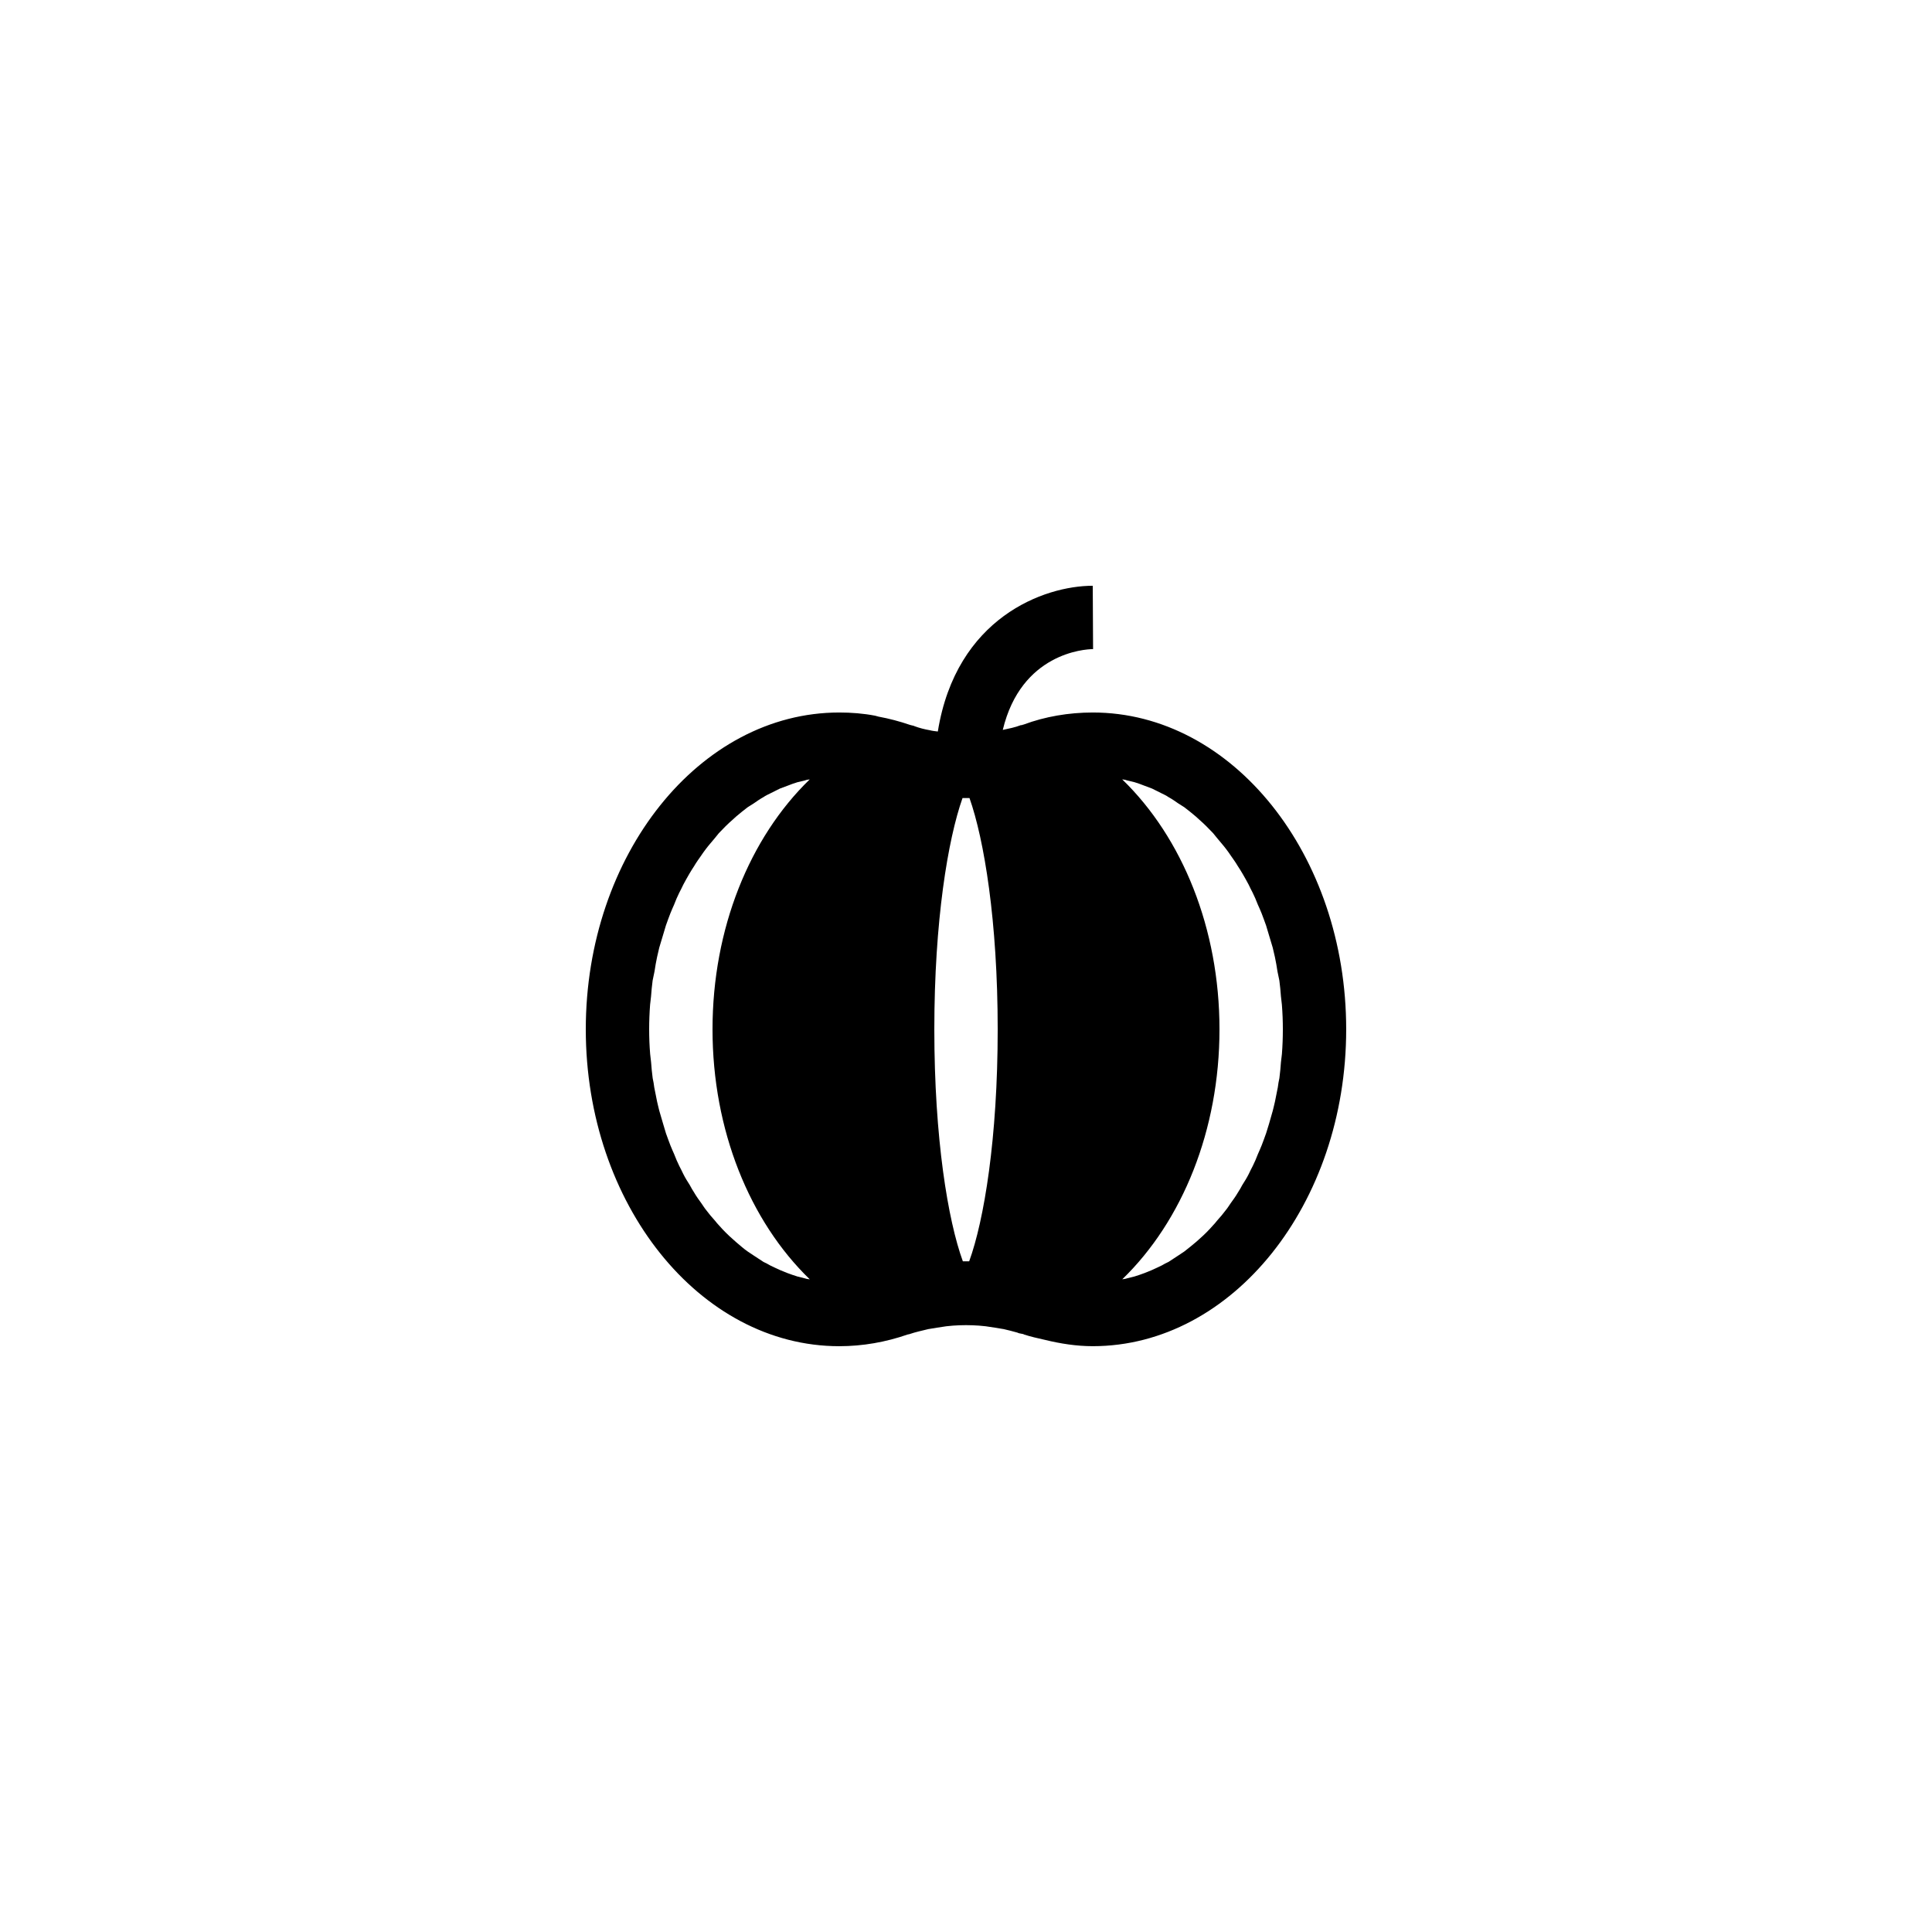 <?xml version="1.0" encoding="UTF-8"?>
<!-- Uploaded to: ICON Repo, www.svgrepo.com, Generator: ICON Repo Mixer Tools -->
<svg fill="#000000" width="800px" height="800px" version="1.1" viewBox="144 144 512 512" xmlns="http://www.w3.org/2000/svg">
 <path d="m433.59 332.82c-6.383 0-12.68 1.09-18.305 3.191l-0.336 0.082c-0.082 0-0.082 0-0.082 0.082h-0.336c-1.512 0.586-3.191 0.922-4.785 1.258 4.871-20.32 21.664-21.41 23.93-21.41l-0.086-16.789c-12.93 0-36.191 8.48-41.059 38.625-0.672-0.082-1.512-0.168-2.098-0.336-1.426-0.25-2.769-0.586-4.113-1.09l-0.168-0.082c-0.504-0.082-0.922-0.25-1.008-0.25-2.688-0.922-5.543-1.68-8.312-2.184-0.336-0.082-0.586-0.168-0.922-0.25-3.113-0.598-6.305-0.848-9.496-0.848-37.031 0-67.176 37.703-67.176 83.969s30.145 83.969 67.176 83.969c6.215 0 12.344-1.09 18.137-3.106l0.418-0.082c1.68-0.586 3.359-0.922 5.039-1.344 1.512-0.25 3.023-0.504 4.785-0.754l1.762-0.168c2.266-0.168 4.617-0.168 6.887 0l1.762 0.168c1.762 0.25 3.273 0.504 4.785 0.754 1.176 0.25 2.352 0.586 3.609 0.922l0.418 0.168 1.258 0.25c0 0.082 0 0.082 0.082 0.082 1.762 0.586 3.695 1.008 5.543 1.426 4.113 1.008 8.398 1.68 12.68 1.68 37.031 0 67.176-37.703 67.176-83.969 0.012-46.262-30.133-83.965-67.164-83.965zm-74.984 150.22c-0.418-0.082-0.84-0.082-1.258-0.25l-2.016-0.504c-0.84-0.25-1.762-0.586-2.688-0.922-0.586-0.25-1.258-0.504-1.848-0.754-0.922-0.418-1.848-0.84-2.688-1.258-0.586-0.336-1.176-0.672-1.762-0.922-0.922-0.586-1.762-1.176-2.688-1.762-0.504-0.336-1.008-0.672-1.512-1.008-1.09-0.754-2.098-1.68-3.106-2.519-0.25-0.25-0.586-0.504-0.84-0.754-1.258-1.09-2.519-2.352-3.695-3.695-0.336-0.336-0.672-0.754-1.008-1.176-0.84-0.922-1.68-1.93-2.434-2.938-0.418-0.504-0.754-1.09-1.176-1.68-0.672-0.922-1.344-1.848-1.93-2.856-0.418-0.672-0.84-1.344-1.176-2.016-0.586-0.922-1.176-1.848-1.68-2.856-0.336-0.754-0.754-1.512-1.09-2.184-0.504-1.008-0.922-2.016-1.344-3.106-0.336-0.754-0.672-1.512-1.008-2.352-0.418-1.008-0.754-2.098-1.176-3.191-0.25-0.84-0.504-1.68-0.754-2.519-0.336-1.09-0.672-2.266-1.008-3.441-0.168-0.754-0.418-1.594-0.586-2.434-0.25-1.258-0.504-2.519-0.754-3.777-0.082-0.84-0.25-1.594-0.418-2.434-0.168-1.426-0.336-2.769-0.418-4.199-0.082-0.754-0.168-1.426-0.25-2.184-0.184-2.195-0.266-4.379-0.266-6.562 0-2.184 0.082-4.367 0.25-6.551 0.082-0.754 0.168-1.426 0.25-2.184 0.082-1.426 0.25-2.769 0.418-4.199 0.168-0.84 0.336-1.68 0.504-2.434 0.168-1.258 0.418-2.519 0.672-3.777 0.168-0.84 0.418-1.68 0.586-2.519 0.336-1.09 0.672-2.266 1.008-3.359 0.25-0.84 0.504-1.68 0.754-2.519 0.418-1.09 0.754-2.184 1.176-3.191 0.336-0.84 0.672-1.594 1.008-2.352 0.418-1.09 0.84-2.098 1.344-3.106 0.336-0.672 0.754-1.426 1.09-2.184 0.504-1.008 1.09-1.93 1.594-2.856 0.418-0.672 0.84-1.426 1.258-2.016 0.586-1.008 1.258-1.93 1.848-2.769 0.418-0.586 0.84-1.258 1.258-1.762 0.754-1.008 1.594-1.93 2.352-2.856 0.336-0.418 0.754-0.922 1.09-1.344 1.176-1.258 2.434-2.519 3.695-3.609 0.336-0.336 0.672-0.586 0.922-0.84 1.008-0.84 2.016-1.68 3.023-2.434 0.504-0.336 1.09-0.672 1.594-1.008 0.84-0.586 1.68-1.176 2.602-1.68 0.586-0.418 1.176-0.672 1.848-1.008 0.84-0.418 1.68-0.84 2.519-1.258 0.672-0.25 1.344-0.504 2.016-0.754 0.84-0.336 1.762-0.672 2.602-0.922 0.672-0.168 1.344-0.336 2.098-0.504 0.336-0.168 0.754-0.168 1.176-0.25-15.934 15.441-25.758 39.539-25.758 66.242 0 26.699 9.824 50.801 25.777 66.25zm42.238-4.785h-1.68c-3.949-10.832-7.559-32.582-7.559-61.465 0-28.719 3.609-50.383 7.473-61.297h1.848c3.863 10.914 7.473 32.578 7.473 61.297 0 28.883-3.609 50.633-7.555 61.465zm77.5-92.199c0.418 1.008 0.754 2.098 1.176 3.191 0.25 0.84 0.504 1.68 0.754 2.519 0.336 1.09 0.672 2.266 1.008 3.359 0.168 0.84 0.418 1.68 0.586 2.519 0.25 1.258 0.504 2.519 0.672 3.777 0.168 0.754 0.336 1.594 0.504 2.434 0.168 1.426 0.336 2.769 0.418 4.199 0.082 0.754 0.168 1.426 0.25 2.184 0.176 2.184 0.258 4.367 0.258 6.551 0 2.184-0.082 4.367-0.25 6.551-0.082 0.754-0.168 1.426-0.25 2.098-0.082 1.426-0.25 2.856-0.418 4.281-0.168 0.84-0.336 1.594-0.418 2.434-0.25 1.258-0.504 2.519-0.754 3.777-0.168 0.84-0.418 1.68-0.586 2.434-0.336 1.176-0.672 2.352-1.008 3.527-0.25 0.754-0.504 1.594-0.754 2.434-0.418 1.09-0.754 2.184-1.176 3.191-0.336 0.84-0.672 1.594-1.008 2.352-0.418 1.09-0.84 2.098-1.344 3.106-0.336 0.672-0.754 1.426-1.09 2.184-0.504 1.008-1.09 1.93-1.68 2.856-0.336 0.672-0.754 1.344-1.176 2.016-0.586 1.008-1.258 1.93-1.93 2.856-0.418 0.586-0.754 1.176-1.176 1.68-0.754 1.008-1.594 2.016-2.434 2.938-0.336 0.418-0.672 0.84-1.008 1.176-1.176 1.344-2.434 2.602-3.695 3.695-0.25 0.25-0.586 0.504-0.84 0.754-1.008 0.84-2.016 1.68-3.106 2.519-0.504 0.336-1.008 0.672-1.512 1.008-0.922 0.586-1.762 1.176-2.688 1.762-0.586 0.25-1.176 0.586-1.762 0.922-0.84 0.418-1.762 0.84-2.688 1.258-0.586 0.25-1.258 0.504-1.848 0.754-0.922 0.336-1.848 0.672-2.688 0.922-0.672 0.168-1.344 0.336-2.016 0.504-0.418 0.168-0.84 0.168-1.258 0.25 15.938-15.434 25.762-39.535 25.762-66.234 0-26.703-9.824-50.801-25.777-66.25 0.418 0.082 0.84 0.082 1.176 0.25 0.754 0.168 1.426 0.336 2.098 0.504 0.84 0.25 1.762 0.586 2.602 0.922 0.672 0.25 1.344 0.504 2.016 0.754 0.84 0.418 1.68 0.84 2.519 1.258 0.672 0.336 1.258 0.586 1.848 1.008 0.922 0.504 1.762 1.09 2.602 1.68 0.504 0.336 1.09 0.672 1.594 1.008 1.008 0.754 2.016 1.594 3.023 2.434 0.25 0.25 0.586 0.504 0.922 0.84 1.258 1.09 2.519 2.352 3.695 3.609 0.336 0.418 0.754 0.922 1.09 1.344 0.754 0.922 1.594 1.848 2.352 2.856 0.418 0.504 0.84 1.176 1.258 1.762 0.586 0.84 1.258 1.762 1.848 2.769 0.418 0.586 0.84 1.344 1.258 2.016 0.504 0.922 1.09 1.848 1.594 2.856 0.336 0.754 0.754 1.512 1.09 2.184 0.504 1.008 0.922 2.016 1.344 3.106 0.348 0.766 0.684 1.52 1.02 2.359z"/>
</svg>